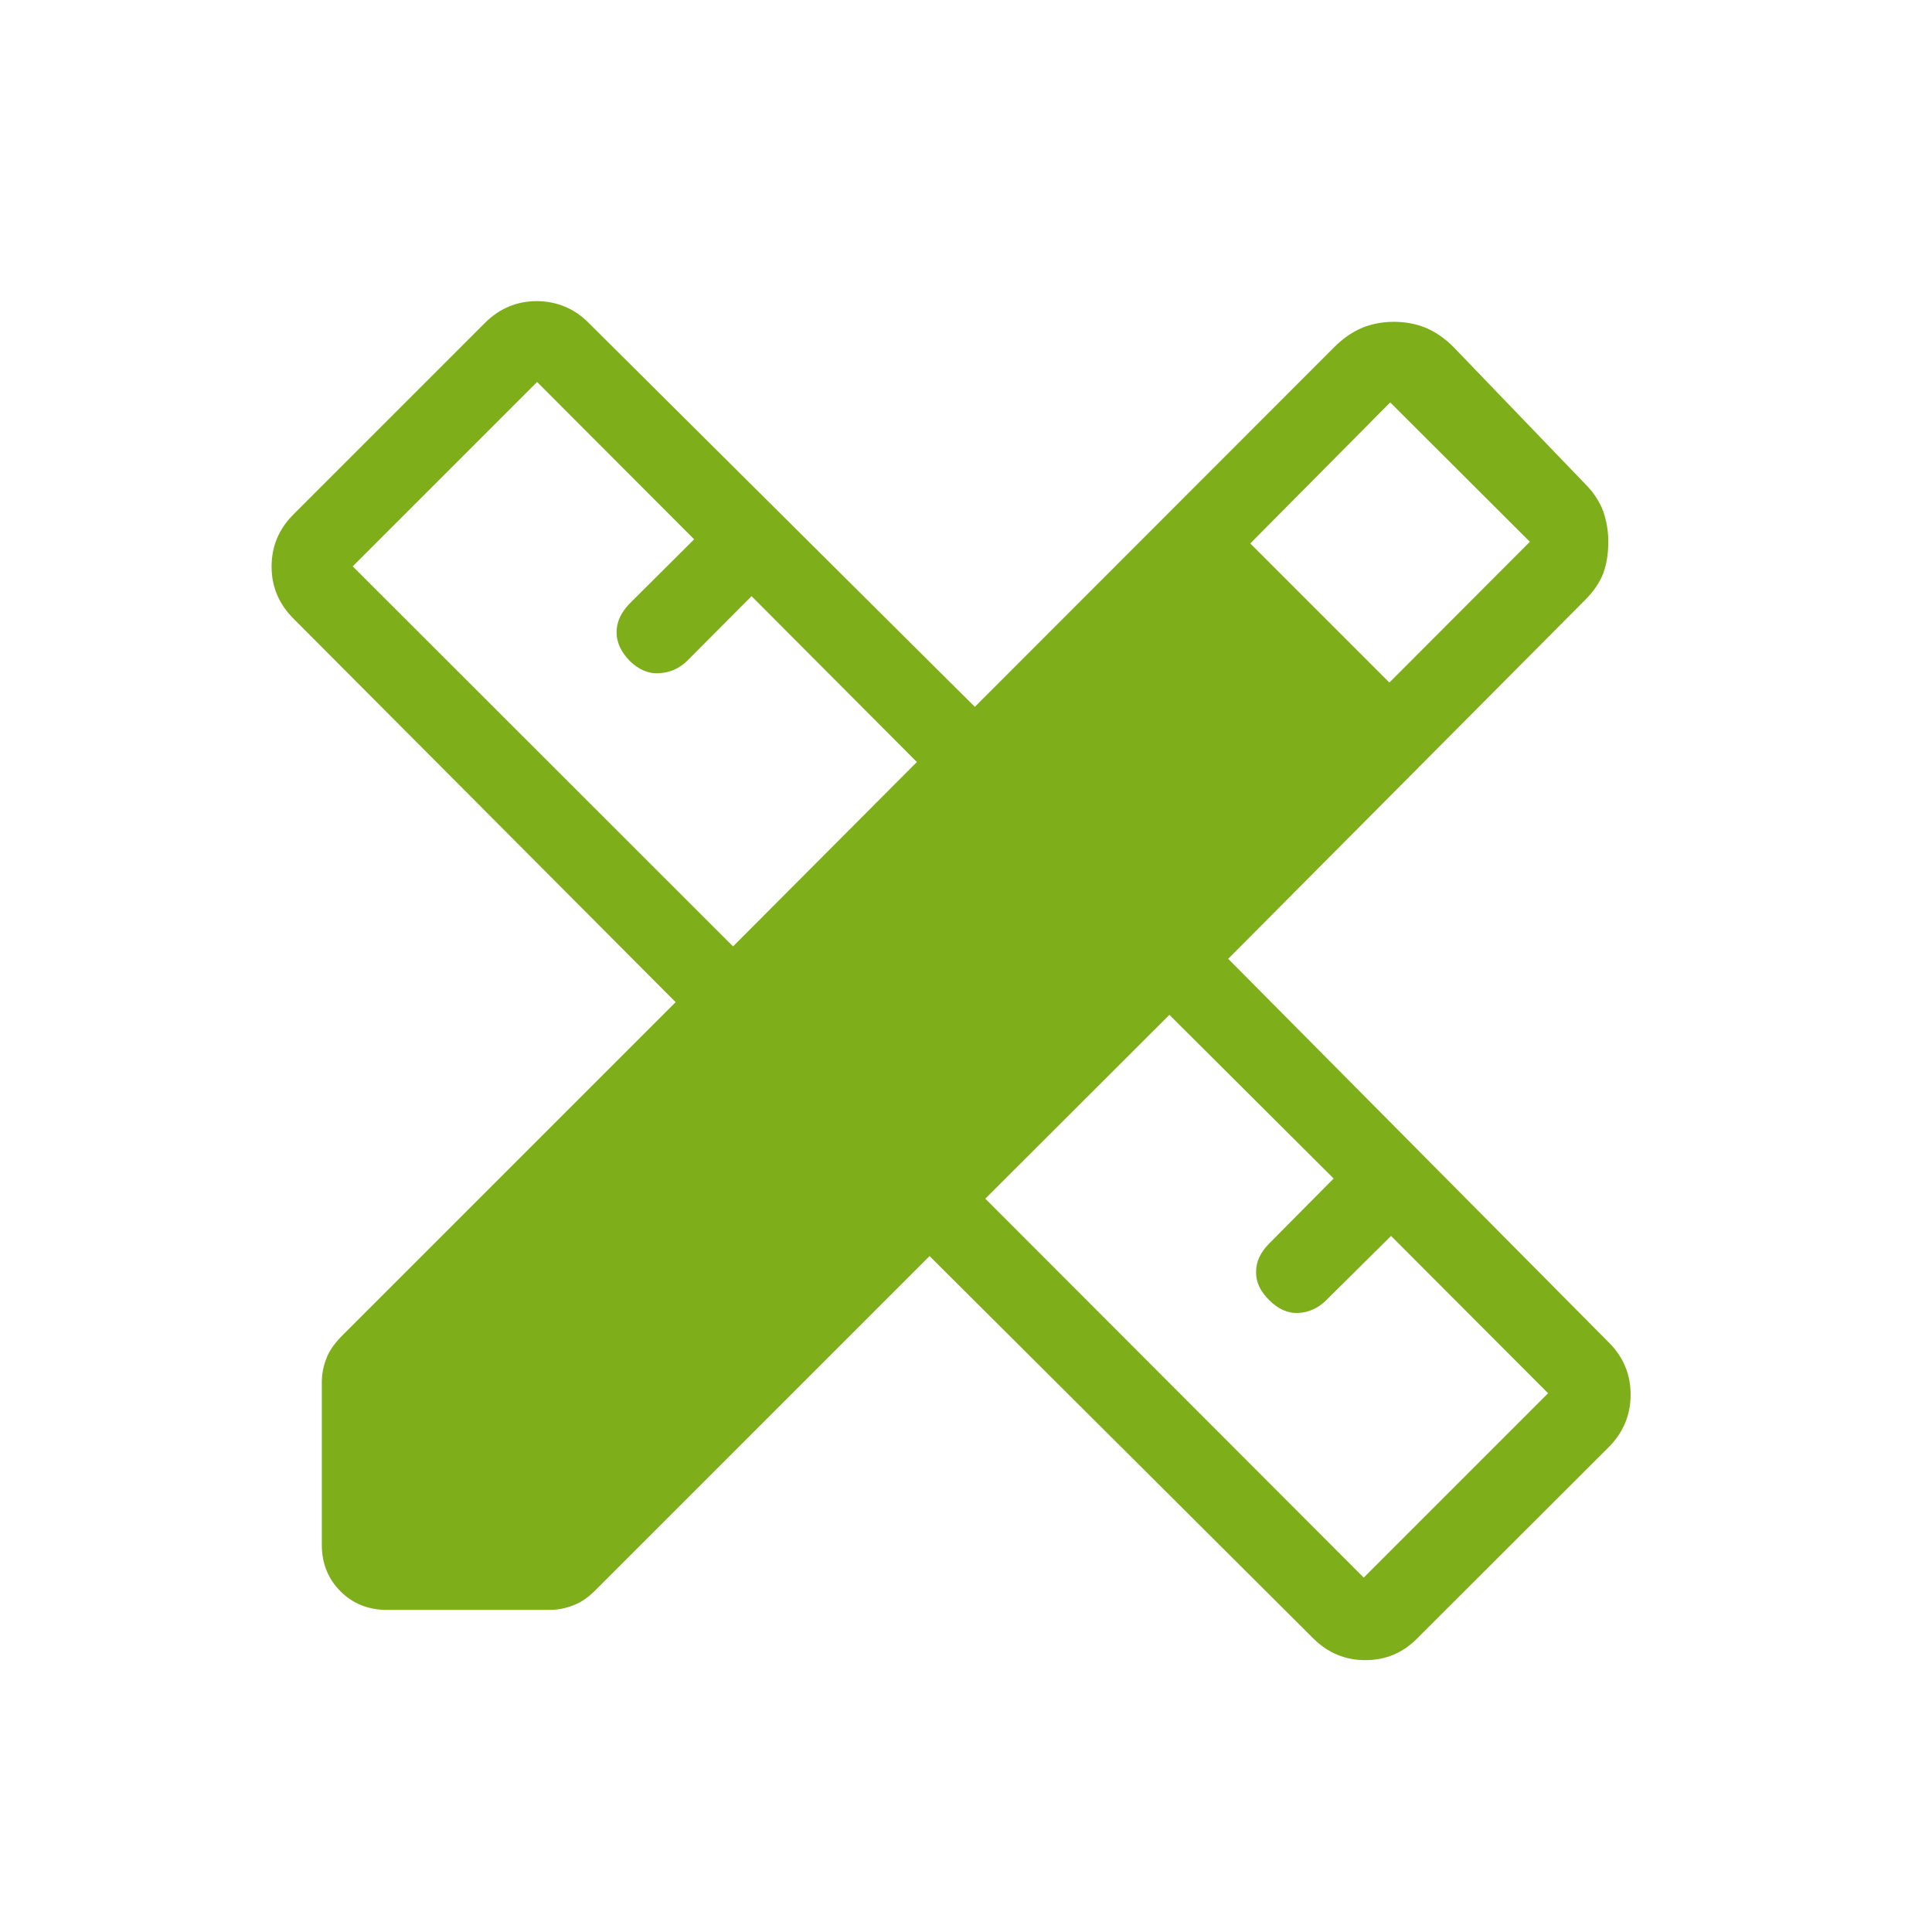 <svg width="70" height="70" viewBox="0 0 70 70" fill="none" xmlns="http://www.w3.org/2000/svg" xmlns:xlink="http://www.w3.org/1999/xlink">
	<desc>
			Created with Pixso.
	</desc>
	<defs>
		<clipPath id="clip88_1726">
			<rect id="material-symbols-light:design-services-rounded" rx="0" width="69" height="69" transform="translate(0.5 0.5)" fill="white" fill-opacity="0"/>
		</clipPath>
	</defs>
	<rect id="material-symbols-light:design-services-rounded" rx="0" width="69" height="69" transform="translate(0.5 0.5)" fill="#FFFFFF" fill-opacity="0"/>
	<g clip-path="url(#clip88_1726)">
		<path id="Vector" d="M26.56 34.29L33.22 27.61L27.23 21.6L24.89 23.95C24.61 24.22 24.28 24.37 23.89 24.39C23.51 24.42 23.15 24.27 22.82 23.95C22.5 23.62 22.34 23.28 22.34 22.91C22.34 22.53 22.5 22.19 22.82 21.86L25.15 19.54L19.46 13.84L12.78 20.52L26.56 34.29ZM49.41 57.16L56.09 50.48L50.4 44.78L48.05 47.11C47.77 47.39 47.43 47.55 47.05 47.57C46.66 47.59 46.31 47.43 45.99 47.11C45.66 46.79 45.5 46.44 45.51 46.08C45.51 45.71 45.67 45.37 45.99 45.05L48.32 42.7L42.37 36.77L35.7 43.43L49.41 57.16ZM45.3 19.69L50.34 24.73L55.43 19.63L50.37 14.58L45.3 19.69ZM14.02 58.33C13.34 58.33 12.78 58.1 12.34 57.66C11.89 57.21 11.66 56.65 11.66 55.97L11.66 50.09C11.66 49.78 11.72 49.48 11.83 49.21C11.93 48.94 12.12 48.68 12.37 48.42L24.48 36.31L10.63 22.41C10.1 21.88 9.84 21.25 9.84 20.53C9.84 19.8 10.1 19.17 10.63 18.64L17.57 11.7C18.1 11.17 18.73 10.91 19.46 10.91C20.19 10.92 20.82 11.18 21.34 11.71L35.32 25.61L48.35 12.57C48.67 12.25 49.01 12.02 49.37 11.87C49.72 11.73 50.1 11.66 50.5 11.66C50.91 11.66 51.29 11.73 51.64 11.87C52 12.02 52.34 12.25 52.66 12.57L57.42 17.52C57.74 17.84 57.96 18.18 58.09 18.53C58.21 18.89 58.28 19.27 58.27 19.67C58.27 20.07 58.21 20.44 58.09 20.77C57.96 21.11 57.74 21.43 57.42 21.75L44.5 34.74L58.3 48.65C58.82 49.17 59.08 49.8 59.08 50.53C59.08 51.26 58.82 51.89 58.3 52.42L51.35 59.36C50.83 59.89 50.2 60.15 49.47 60.15C48.74 60.15 48.11 59.89 47.58 59.36L33.68 45.51L21.57 57.62C21.31 57.88 21.05 58.06 20.78 58.16C20.51 58.27 20.21 58.33 19.9 58.33L14.02 58.33Z" fill="#7EAE1A" fill-opacity="1" fill-rule="nonzero"/>
	</g>
</svg>
